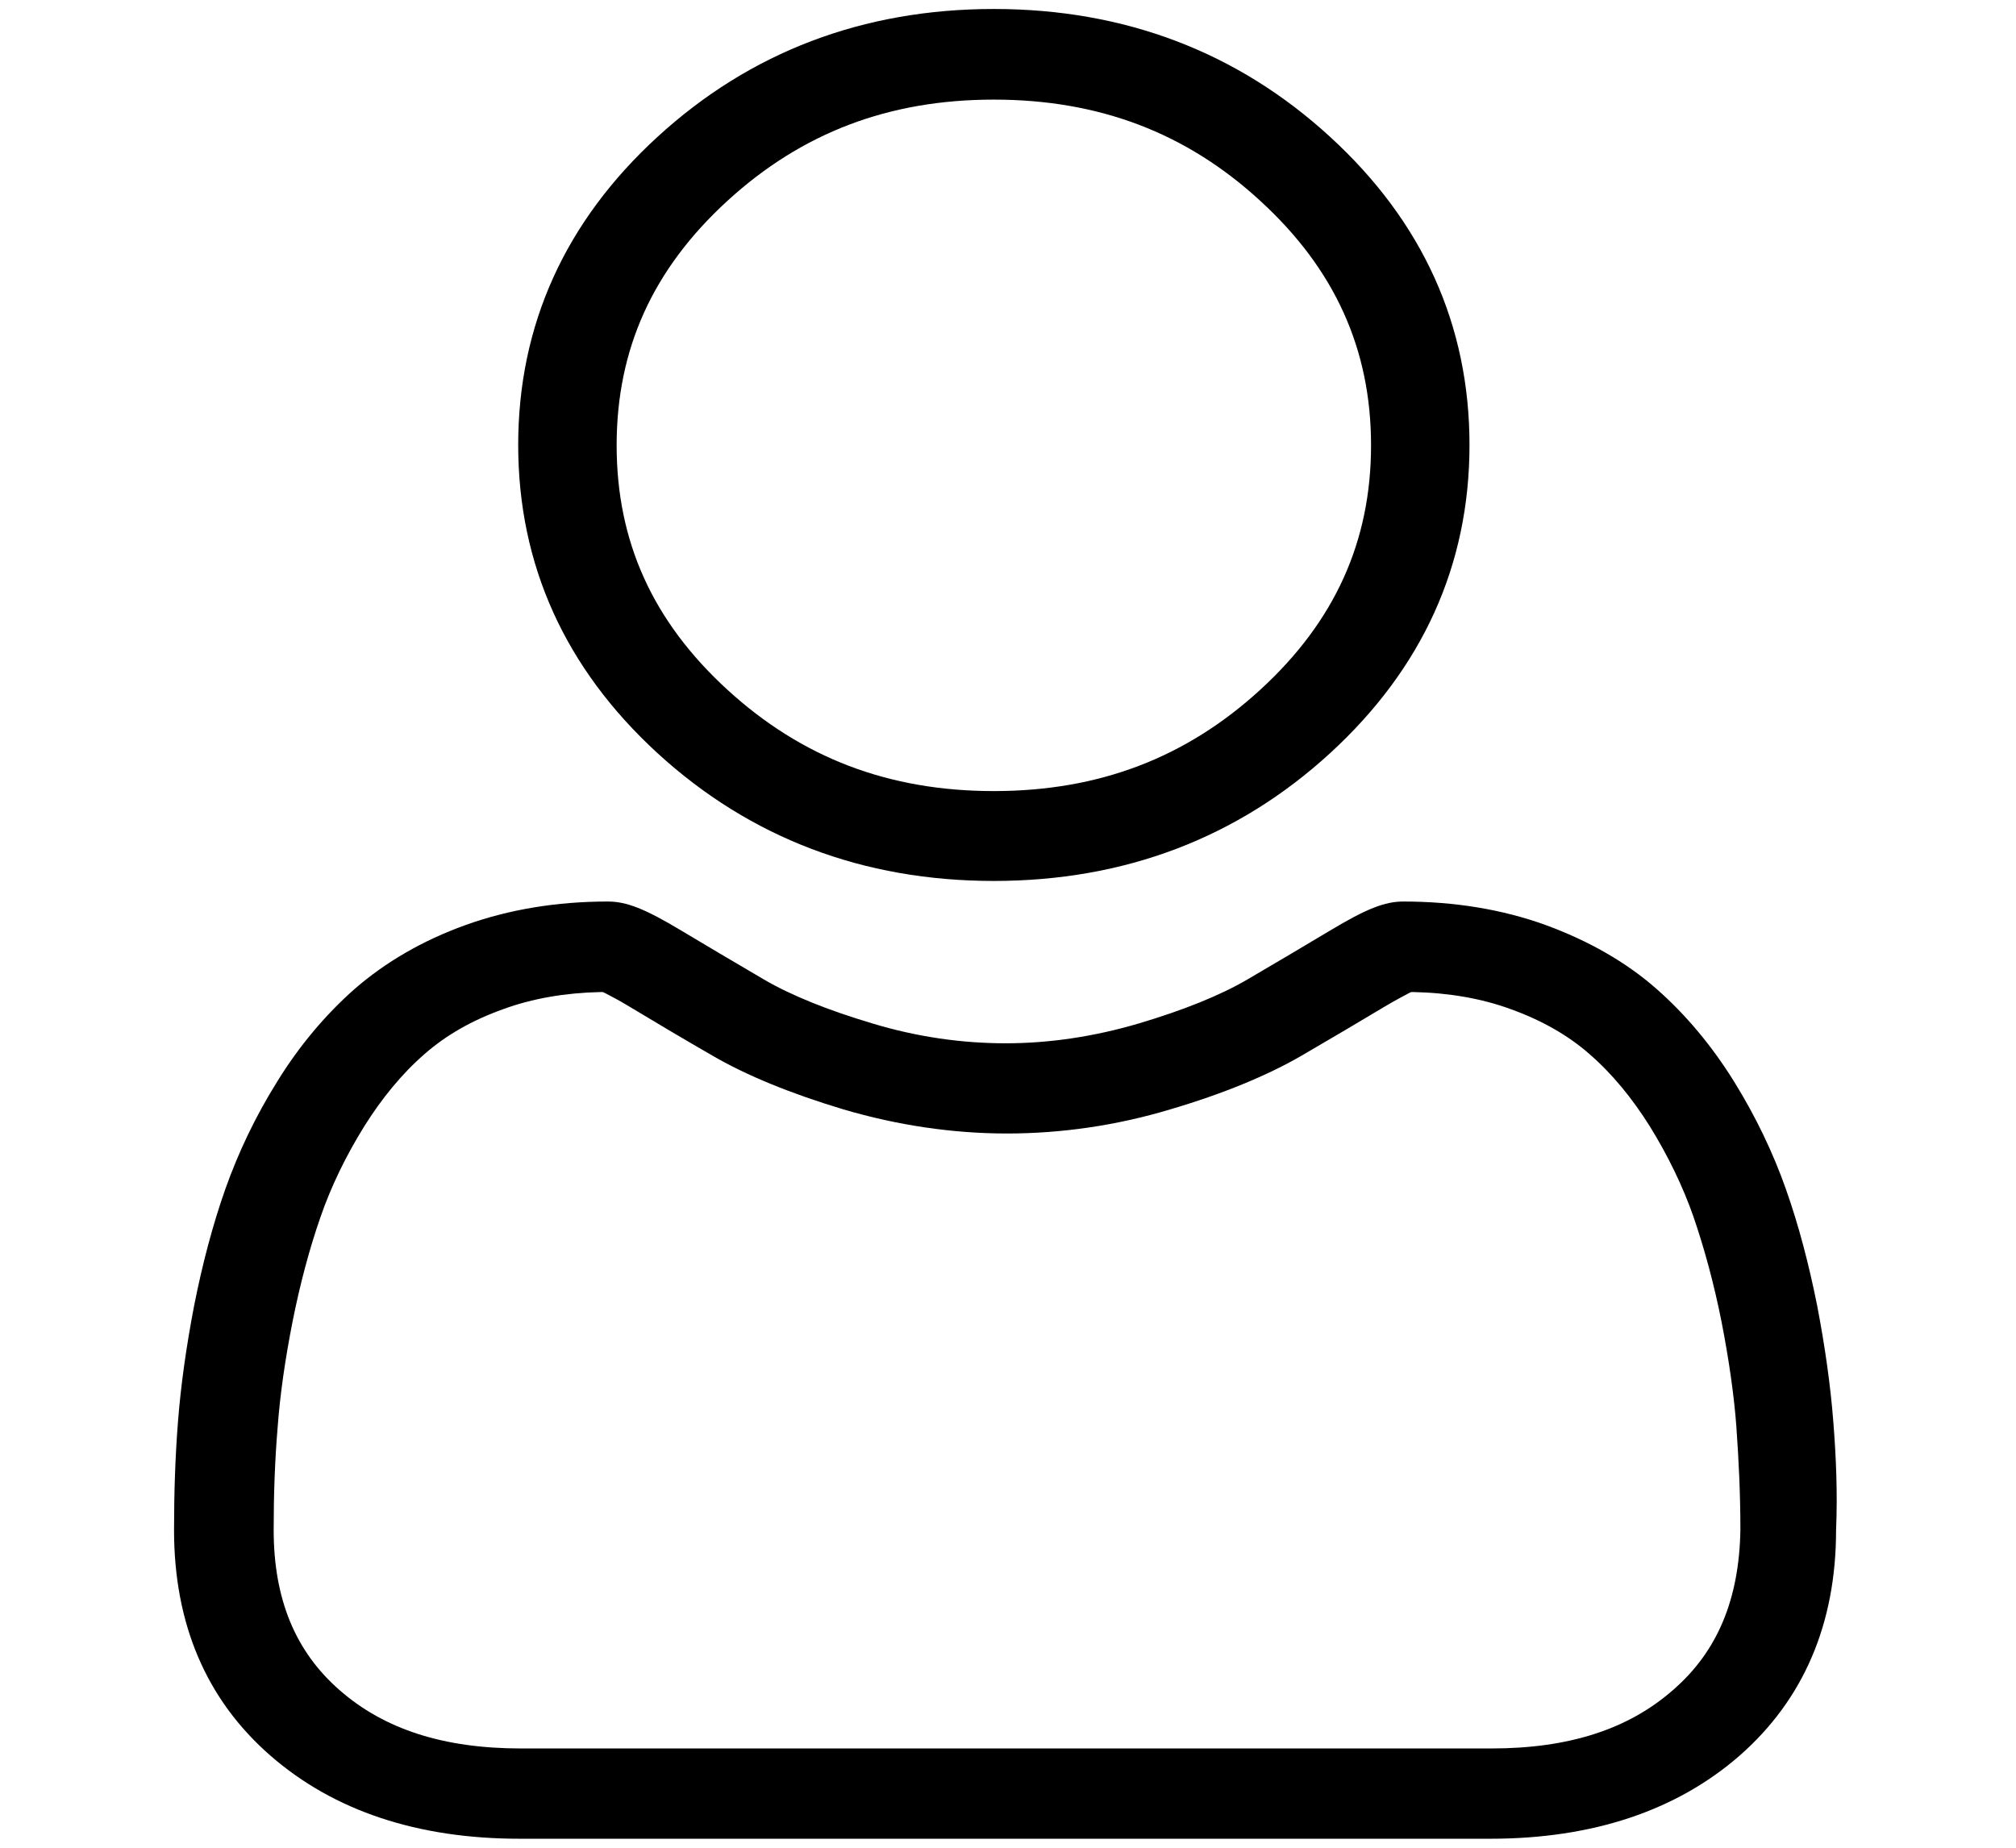 <svg width="24" height="22" viewBox="0 0 24 22" fill="none" xmlns="http://www.w3.org/2000/svg">
<path d="M15.834 1.629C14.733 0.619 13.387 0.107 11.831 0.107C10.275 0.107 8.93 0.619 7.828 1.629C6.727 2.638 6.169 3.871 6.169 5.298C6.169 6.725 6.727 7.958 7.828 8.968C8.93 9.977 10.275 10.489 11.831 10.489C13.387 10.489 14.733 9.977 15.834 8.968C16.936 7.958 17.494 6.725 17.494 5.298C17.494 3.871 16.936 2.638 15.834 1.629ZM15.005 8.211C14.119 9.023 13.083 9.419 11.831 9.419C10.58 9.419 9.544 9.023 8.658 8.211C7.772 7.399 7.341 6.45 7.341 5.302C7.341 4.155 7.772 3.205 8.658 2.393C9.544 1.581 10.58 1.186 11.831 1.186C13.083 1.186 14.123 1.581 15.005 2.393C15.891 3.205 16.322 4.159 16.322 5.302C16.322 6.445 15.891 7.399 15.005 8.211Z" fill="black"/>
<path d="M21.825 16.925C21.792 16.5 21.727 16.036 21.633 15.546C21.534 15.052 21.413 14.588 21.262 14.162C21.108 13.724 20.902 13.295 20.644 12.878C20.377 12.448 20.067 12.079 19.72 11.774C19.359 11.456 18.914 11.202 18.398 11.013C17.887 10.828 17.316 10.734 16.706 10.734C16.486 10.734 16.266 10.82 15.83 11.082C15.544 11.254 15.216 11.447 14.85 11.662C14.527 11.851 14.091 12.027 13.556 12.186C13.031 12.341 12.497 12.422 11.972 12.422C11.447 12.422 10.912 12.345 10.387 12.186C9.853 12.027 9.417 11.851 9.094 11.662C8.728 11.447 8.4 11.254 8.114 11.082C7.678 10.82 7.458 10.734 7.237 10.734C6.628 10.734 6.061 10.828 5.545 11.013C5.03 11.198 4.589 11.456 4.223 11.774C3.877 12.079 3.562 12.452 3.3 12.878C3.042 13.29 2.836 13.724 2.681 14.162C2.531 14.588 2.409 15.052 2.311 15.546C2.217 16.036 2.152 16.5 2.119 16.925C2.086 17.342 2.072 17.776 2.072 18.219C2.072 19.336 2.456 20.238 3.22 20.904C3.975 21.562 4.973 21.893 6.187 21.893H17.742C18.961 21.893 19.959 21.558 20.709 20.904C21.469 20.238 21.858 19.336 21.858 18.219C21.877 17.776 21.858 17.342 21.825 16.925ZM19.917 20.122C19.383 20.591 18.675 20.818 17.756 20.818H6.202C5.283 20.818 4.575 20.591 4.041 20.122C3.516 19.663 3.258 19.04 3.258 18.215C3.258 17.798 3.272 17.39 3.305 16.998C3.333 16.612 3.394 16.186 3.483 15.735C3.572 15.288 3.684 14.867 3.816 14.489C3.942 14.124 4.12 13.759 4.336 13.411C4.547 13.075 4.786 12.783 5.053 12.551C5.306 12.328 5.62 12.147 5.995 12.014C6.337 11.889 6.727 11.821 7.144 11.812H7.177L7.205 11.825C7.28 11.864 7.378 11.915 7.491 11.984C7.791 12.165 8.123 12.362 8.48 12.568C8.887 12.805 9.412 13.02 10.041 13.209C10.683 13.398 11.339 13.496 11.986 13.496C12.633 13.496 13.289 13.402 13.931 13.209C14.559 13.024 15.089 12.805 15.497 12.568C15.881 12.345 16.205 12.152 16.486 11.984C16.631 11.898 16.725 11.851 16.772 11.825L16.8 11.812H16.833C17.25 11.821 17.639 11.889 17.981 12.014C18.352 12.147 18.67 12.328 18.923 12.551C19.191 12.783 19.43 13.075 19.641 13.411C19.856 13.759 20.034 14.124 20.161 14.489C20.292 14.871 20.405 15.288 20.494 15.735C20.583 16.191 20.644 16.616 20.672 16.998V17.003C20.7 17.39 20.719 17.798 20.719 18.215C20.705 19.04 20.447 19.663 19.917 20.122Z" fill="black"/>
</svg>
